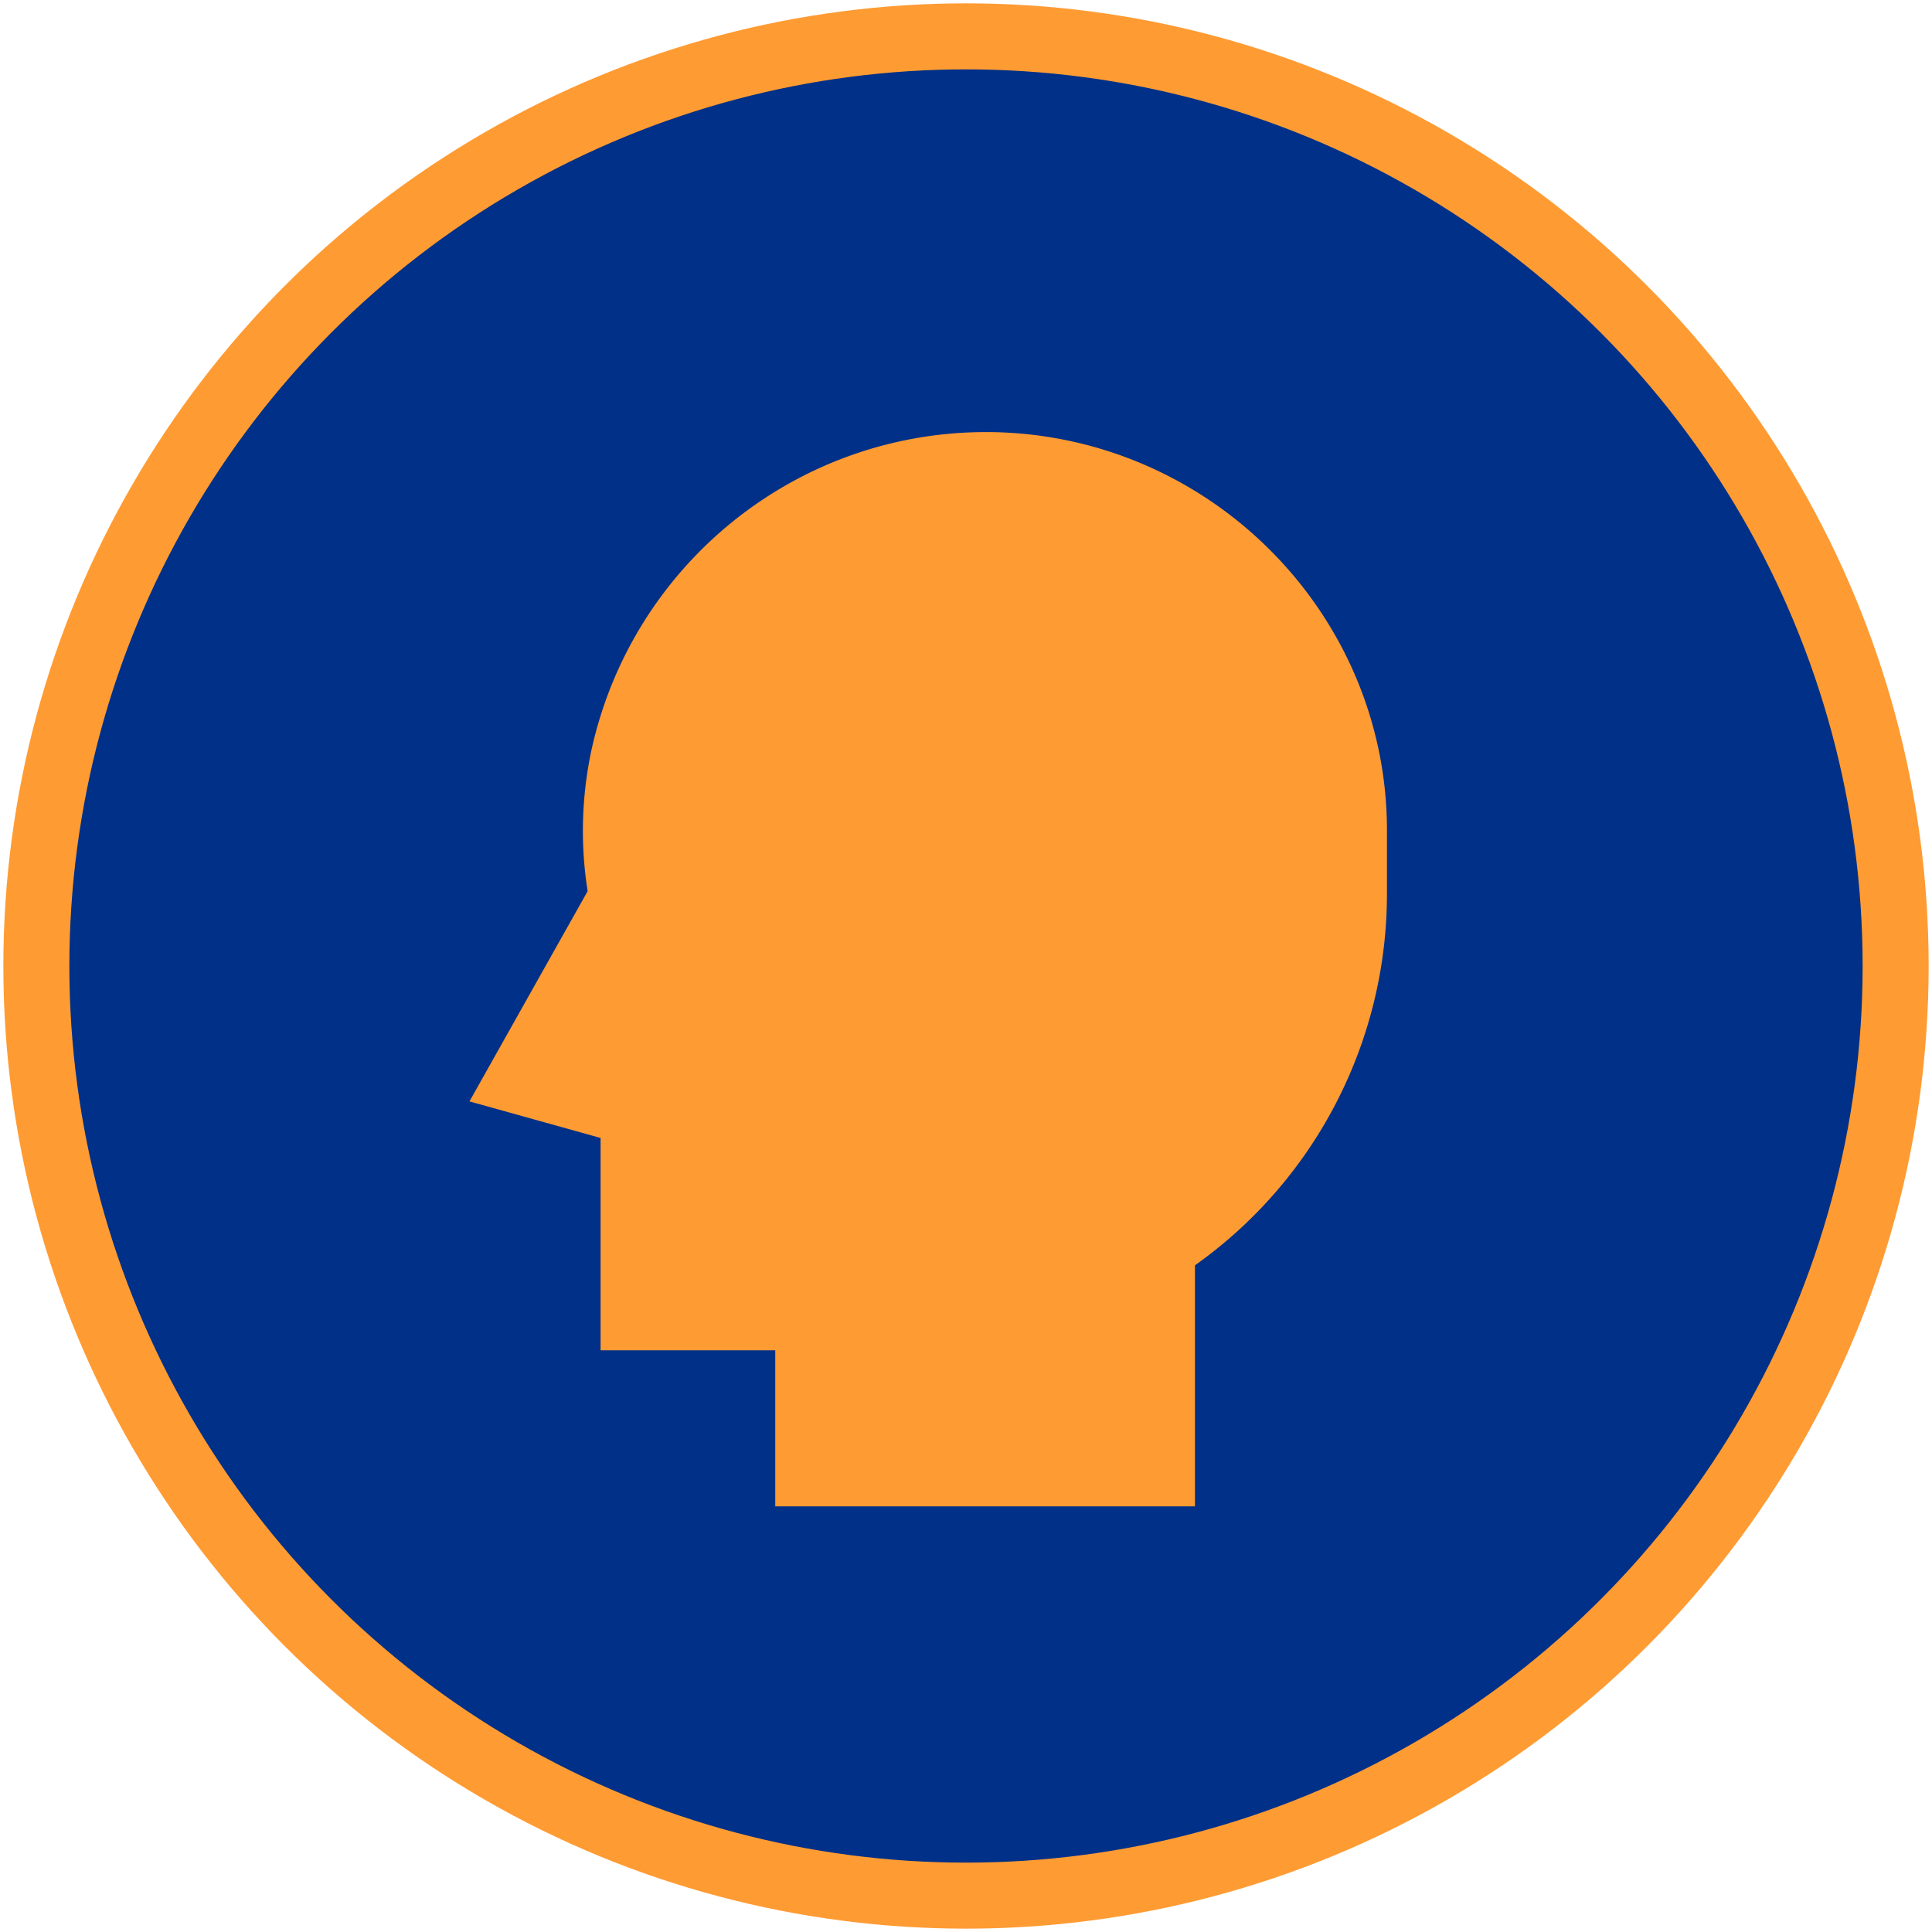 <svg width="88" height="88" viewBox="0 0 88 88" xmlns="http://www.w3.org/2000/svg"><g fill="none"><circle cx="42.344" cy="42.344" r="42.344" fill="#003087" stroke="#FF9B33" stroke-width="3.007" transform="translate(1.656 1.656)"/><path d="M63.174 37.82c0-9.881-8.084-18.024-18.07-18.139h-.234c-8.63.017-16.09 6.053-17.937 14.515a17.605 17.605 0 00-.167 6.396l-5.383 9.575 5.973 1.666v9.67h7.956v7.108h19.117V57.633a20.739 20.739 0 008.745-16.902v-2.912z" fill="#FF9B33"/></g></svg>